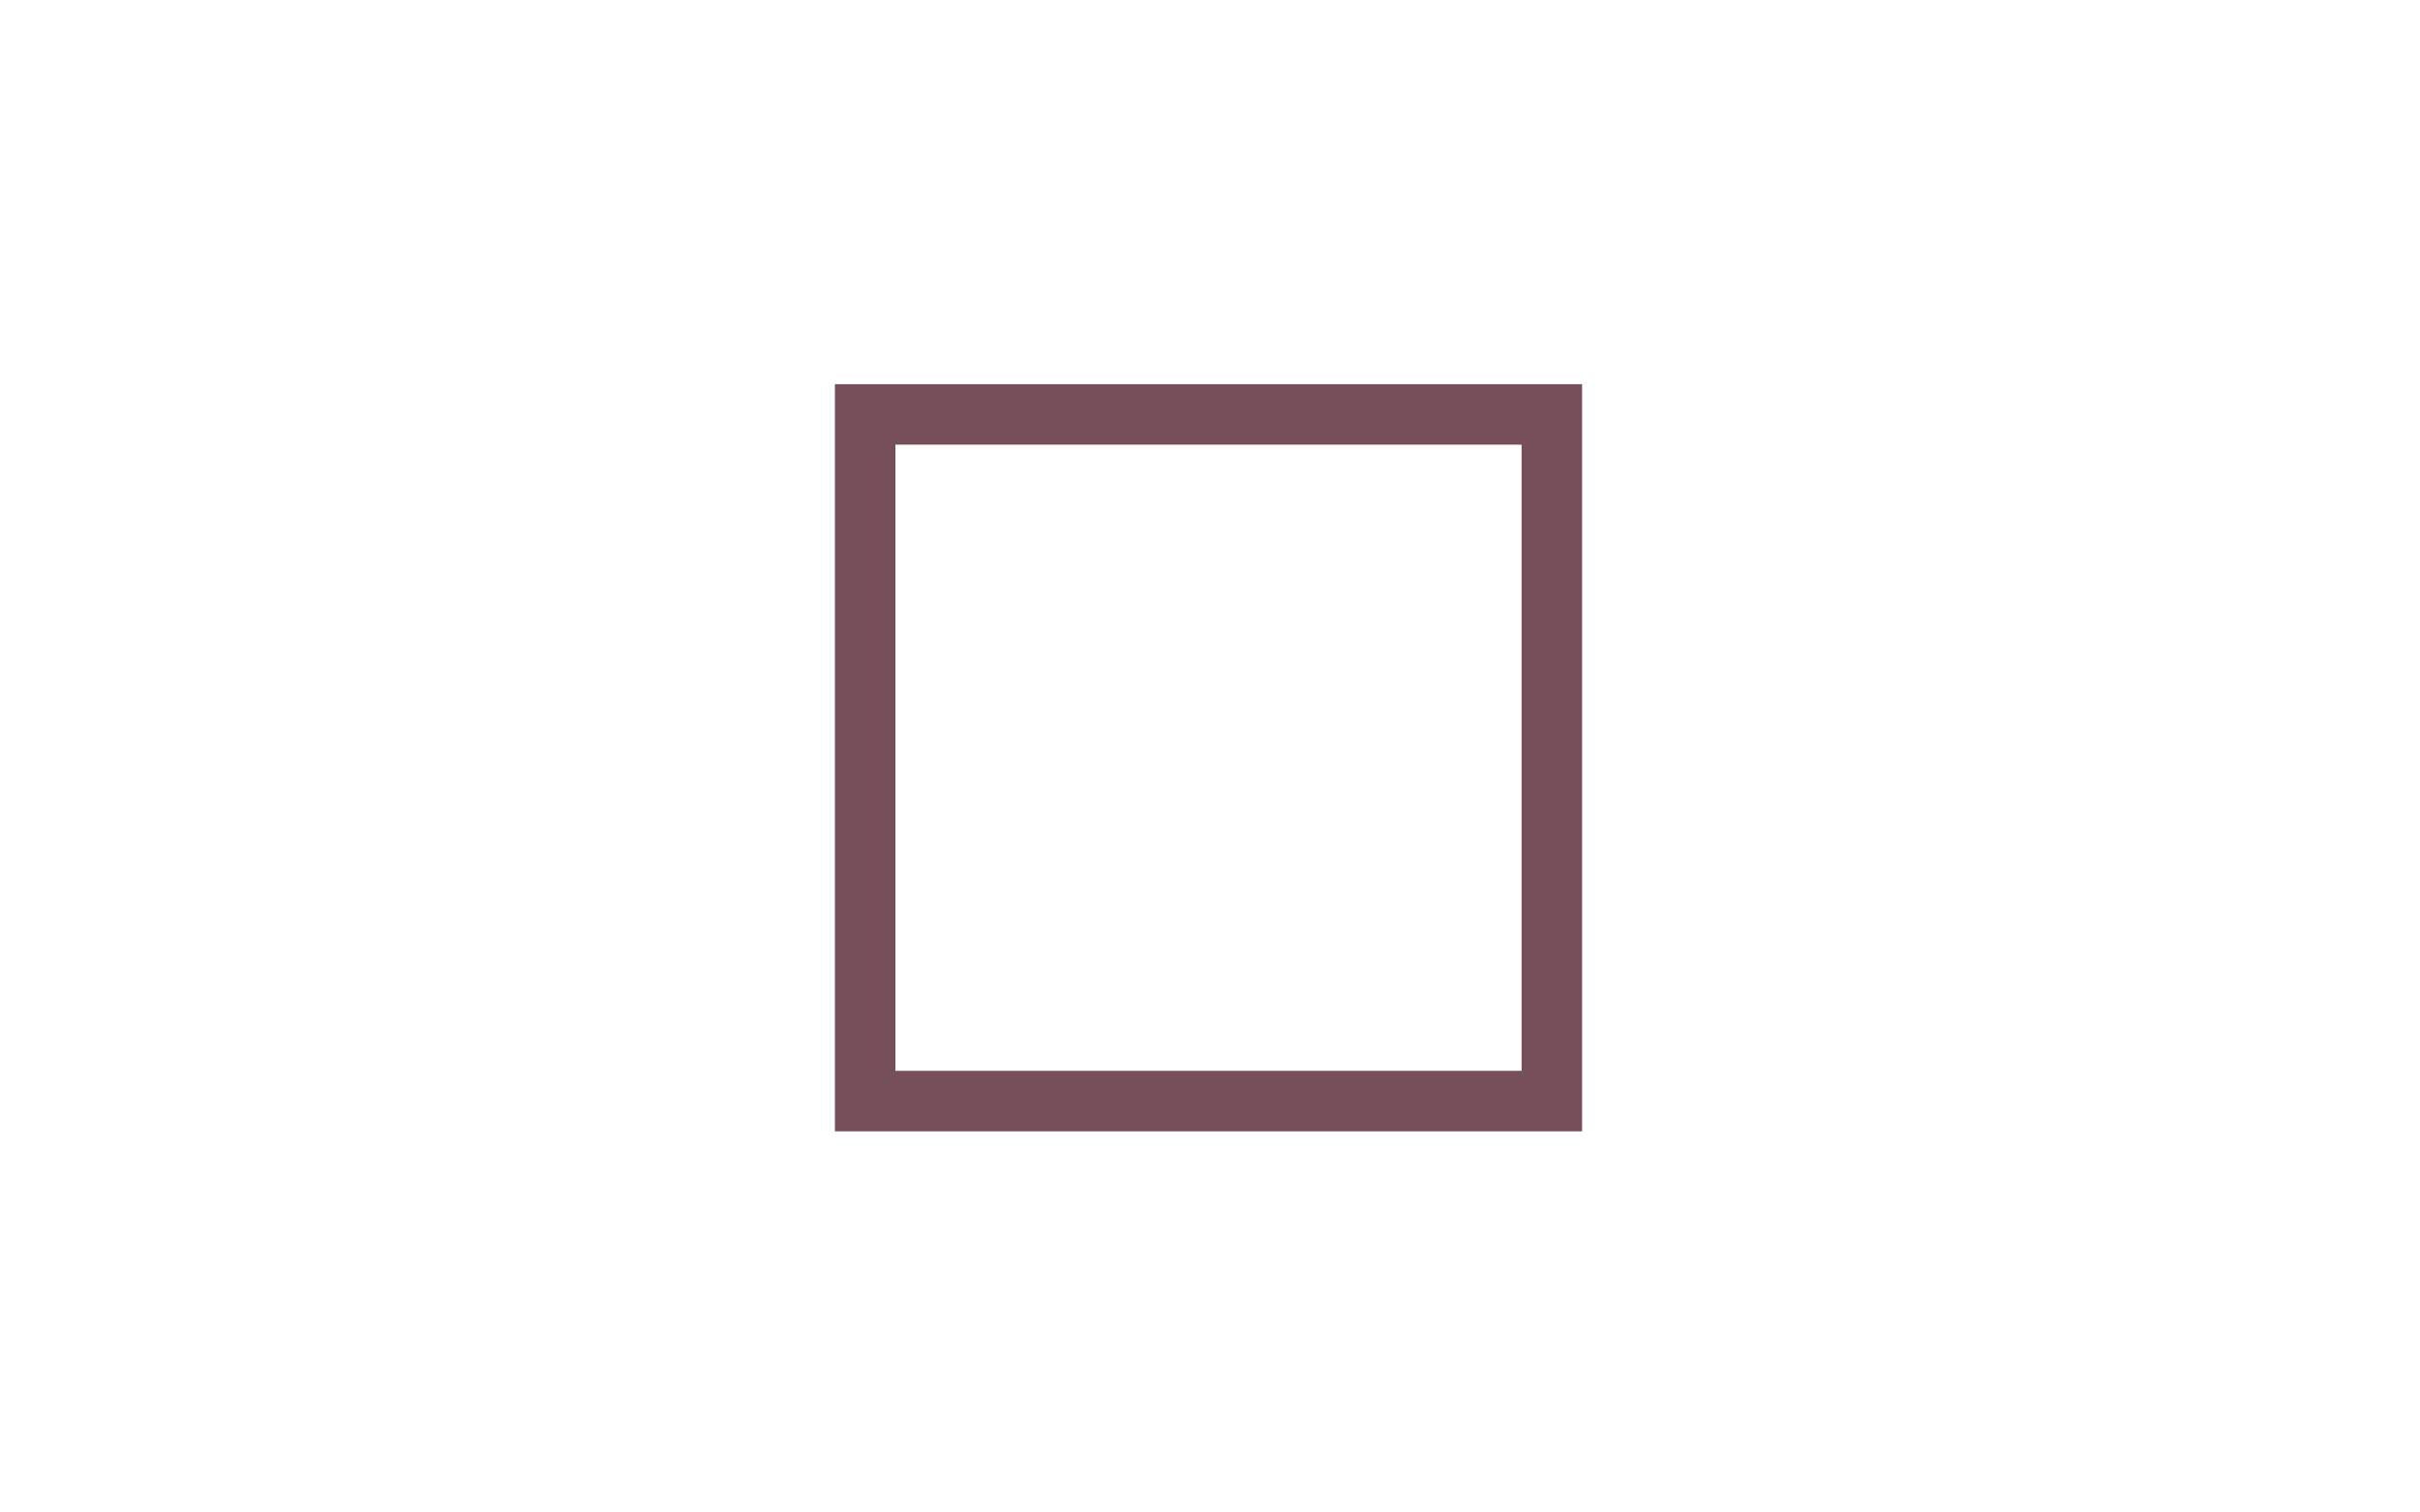 <?xml version="1.0" encoding="UTF-8"?><svg id="Livello_2" data-name="Livello 2" xmlns="http://www.w3.org/2000/svg" version="1.1" viewBox="0 0 80 50"><defs><style>.cls-1 {
        fill: #774f5a;
        stroke-width: 0px;
      }</style></defs><path class="cls-1" d="M50.3,14.7v20.7h-20.7V14.7h20.7M52.3,12.7h-24.7v24.7h24.7V12.7h0Z"/></svg>